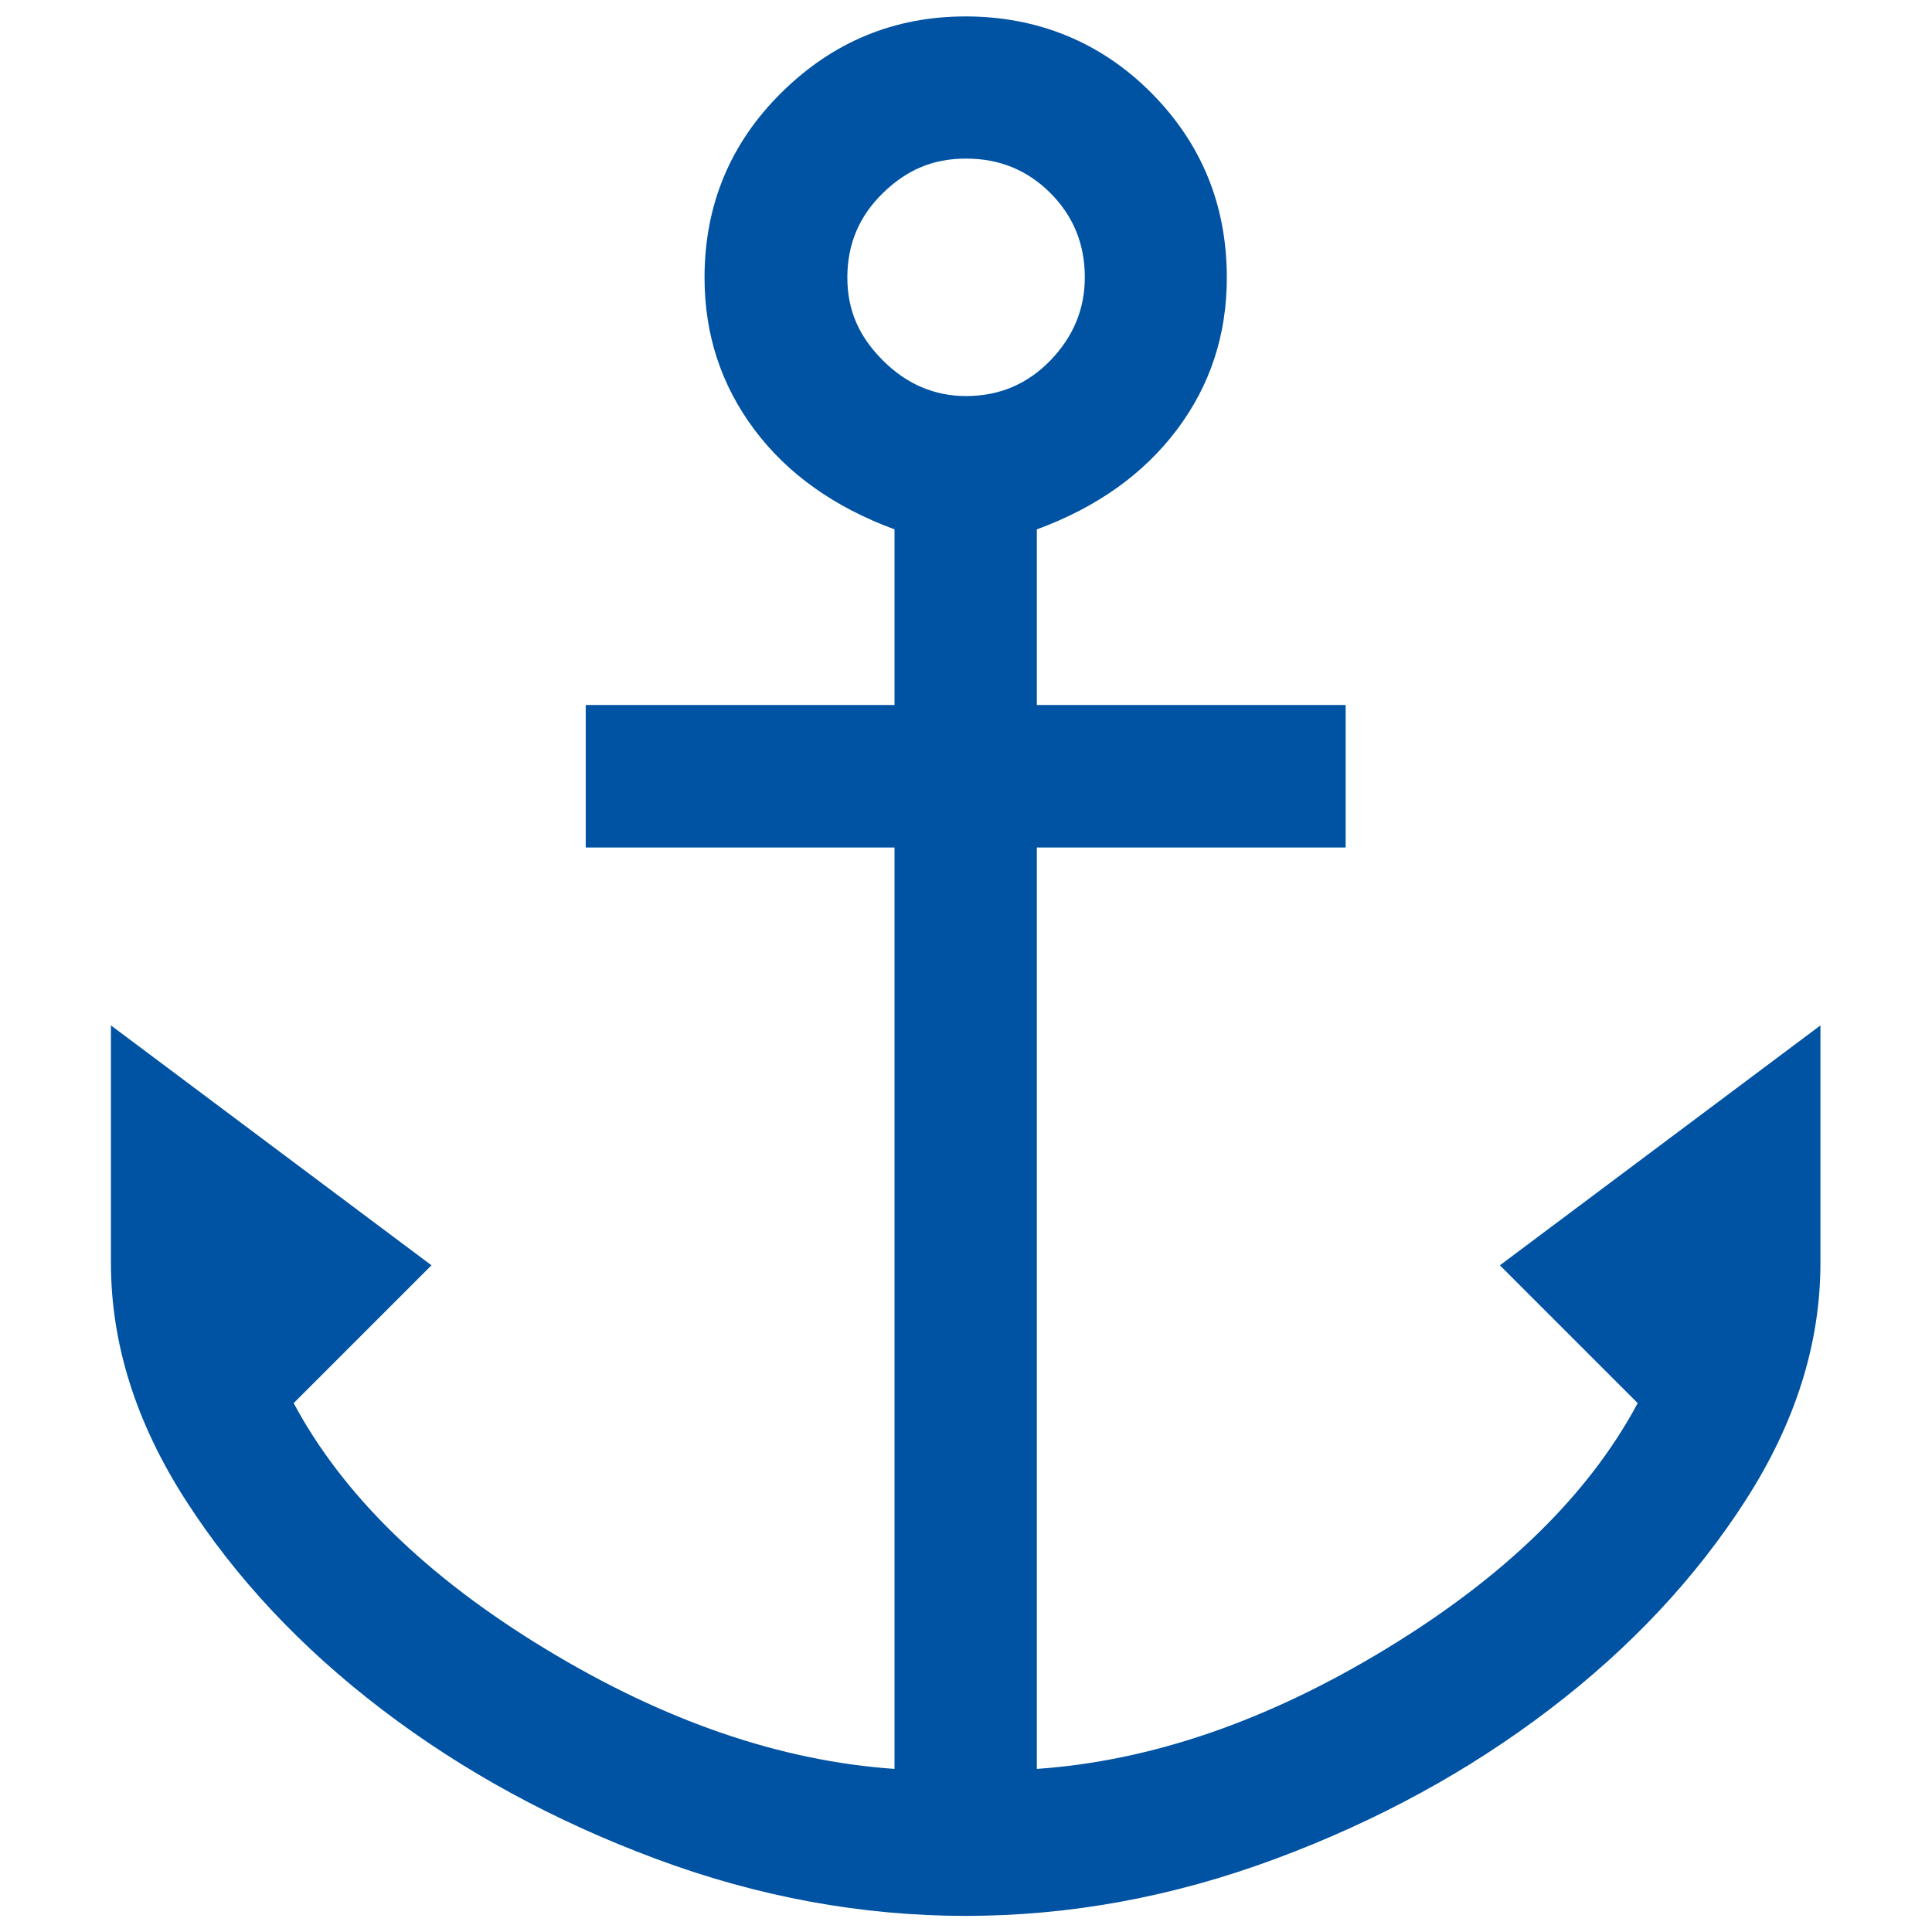 <svg xmlns="http://www.w3.org/2000/svg" width="120" height="120" data-name="Layer 1"><path d="M60 119c-6.49 0-12.91-1.18-19.25-3.54s-12.02-5.46-17.04-9.29c-5.02-3.83-9.07-8.16-12.17-12.98-3.1-4.82-4.65-9.74-4.65-14.75V63.69l19.91 14.9-8.56 8.56c3.05 5.7 8.26 10.79 15.64 15.27s14.6 6.96 21.68 7.45V52.64H36.38v-8.85h19.18V32.88c-3.74-1.38-6.64-3.44-8.7-6.19s-3.1-5.9-3.1-9.44c0-4.52 1.6-8.36 4.79-11.51s7.01-4.72 11.43-4.72 8.36 1.57 11.5 4.72 4.72 6.98 4.72 11.51c0 3.54-1.03 6.69-3.1 9.44s-4.97 4.82-8.7 6.19v10.91h19.18v8.85H64.4v57.23c7.08-.49 14.31-2.97 21.68-7.45s12.59-9.56 15.64-15.27l-8.56-8.56 19.91-14.9v14.75c0 5.01-1.55 9.93-4.65 14.75-3.1 4.82-7.15 9.15-12.17 12.98s-10.69 6.93-17.04 9.29S66.45 119 59.96 119Zm0-94.4c2.07 0 3.81-.74 5.24-2.21 1.43-1.48 2.14-3.2 2.14-5.16 0-2.07-.71-3.81-2.14-5.24-1.43-1.43-3.17-2.14-5.24-2.14s-3.69.71-5.16 2.14-2.21 3.17-2.21 5.24.74 3.69 2.21 5.16 3.2 2.21 5.16 2.21Z" style="fill:#0052a3"/></svg>